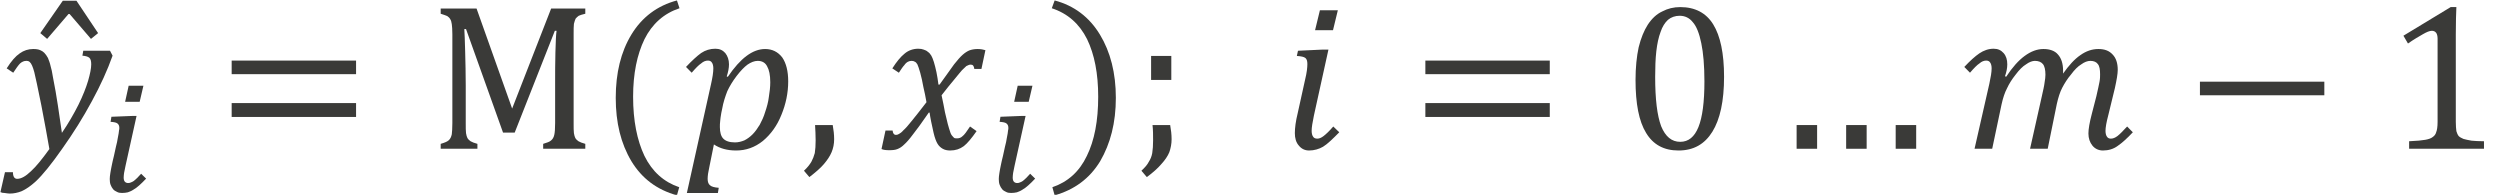 <?xml version="1.0" encoding="UTF-8" standalone="no"?>
<!-- Created with PhotoLine 24.01 (www.pl32.de) -->
<!DOCTYPE svg PUBLIC "-//W3C//DTD SVG 1.1//EN" "http://www.w3.org/Graphics/SVG/1.1/DTD/svg11.dtd">
<svg width="154" height="12" viewBox="0 0 154 12" version="1.1" xmlns="http://www.w3.org/2000/svg" xmlns:xlink="http://www.w3.org/1999/xlink">
  <g id="page1" transform="matrix(1.28 0 0 1.3 87.901 87.568)">
    <g transform="matrix(1 0 0 1 -65.145 2.846)">
      <g transform="matrix(1 0 0 1 1.193 -63.157)">
        <g transform="matrix(1.37 0 0 1.37 0 0)">
          <path id="g0-440" fill="#3a3a38" d="M-0.76 -5.12 L0 -4 L-0.25 -3.8 L-1 -4.66 L-1.04 -4.66 L-1.79 -3.8 L-2.03 -4 L-1.24 -5.12 Z"/>
        </g>
      </g>
      <g transform="matrix(1 0 0 1 -3.535 -63.157)">
        <g transform="matrix(1.37 0 0 1.37 0 0)">
          <path id="g0-1877" fill="#3a3a38" d="M1.74 0.01 C1.67 -0.41 1.57 -0.91 1.46 -1.49 C1.33 -2.12 1.25 -2.5 1.21 -2.65 C1.16 -2.83 1.11 -2.95 1.05 -3 C1.02 -3.03 0.98 -3.04 0.93 -3.04 C0.85 -3.04 0.78 -3.01 0.71 -2.95 C0.65 -2.89 0.57 -2.78 0.47 -2.63 L0.24 -2.78 C0.4 -3.03 0.55 -3.2 0.7 -3.3 C0.84 -3.4 1 -3.45 1.17 -3.45 C1.27 -3.45 1.35 -3.44 1.42 -3.41 C1.47 -3.39 1.52 -3.36 1.56 -3.32 C1.61 -3.27 1.65 -3.21 1.69 -3.14 C1.72 -3.06 1.76 -2.97 1.78 -2.87 C1.81 -2.78 1.84 -2.64 1.87 -2.45 C1.93 -2.15 1.99 -1.83 2.04 -1.49 C2.09 -1.15 2.14 -0.84 2.18 -0.55 C2.41 -0.88 2.6 -1.21 2.76 -1.52 C2.92 -1.84 3.03 -2.12 3.1 -2.35 C3.17 -2.59 3.21 -2.78 3.21 -2.92 C3.21 -3.03 3.19 -3.11 3.14 -3.15 C3.09 -3.19 3.01 -3.21 2.9 -3.22 L2.93 -3.39 L3.87 -3.39 L3.96 -3.22 C3.78 -2.72 3.54 -2.2 3.23 -1.64 C2.93 -1.09 2.58 -0.54 2.19 0 C1.82 0.52 1.51 0.9 1.26 1.13 C1.08 1.29 0.92 1.4 0.76 1.47 C0.63 1.52 0.49 1.55 0.35 1.55 C0.3 1.55 0.24 1.54 0.17 1.53 C0.11 1.53 0.06 1.52 0.02 1.5 L0.18 0.81 L0.46 0.81 C0.46 0.96 0.51 1.04 0.61 1.04 C0.75 1.04 0.91 0.95 1.09 0.78 C1.28 0.61 1.49 0.35 1.74 0.01 Z"/>
        </g>
      </g>
      <g transform="matrix(1 0 0 1 1.164 -61.123)">
        <path id="g0-3036" fill="#3a3a38" d="M2.21 -5.02 L2.03 -4.26 L1.33 -4.26 L1.5 -5.02 Z M1.35 -1.23 C1.32 -1.09 1.3 -0.97 1.28 -0.89 C1.27 -0.81 1.26 -0.73 1.26 -0.67 C1.26 -0.58 1.28 -0.51 1.32 -0.47 C1.36 -0.43 1.41 -0.41 1.48 -0.41 C1.53 -0.41 1.57 -0.42 1.61 -0.44 C1.65 -0.45 1.7 -0.48 1.75 -0.51 C1.8 -0.55 1.85 -0.6 1.91 -0.65 C1.97 -0.71 2.03 -0.77 2.1 -0.85 L2.34 -0.62 C2.22 -0.49 2.11 -0.39 2.01 -0.3 C1.91 -0.21 1.81 -0.14 1.72 -0.09 C1.63 -0.03 1.54 0 1.46 0.03 C1.37 0.05 1.28 0.06 1.18 0.06 C1.09 0.06 1.01 0.05 0.94 0.01 C0.87 -0.02 0.8 -0.06 0.75 -0.12 C0.7 -0.18 0.66 -0.25 0.63 -0.33 C0.6 -0.41 0.59 -0.5 0.59 -0.6 C0.59 -0.67 0.6 -0.77 0.62 -0.89 C0.64 -1 0.66 -1.13 0.69 -1.26 C0.72 -1.4 0.75 -1.54 0.79 -1.69 C0.82 -1.84 0.86 -1.99 0.89 -2.14 C0.93 -2.28 0.96 -2.43 0.98 -2.56 C1.01 -2.7 1.03 -2.82 1.04 -2.93 C1.05 -2.95 1.05 -2.97 1.05 -2.99 C1.05 -3.01 1.05 -3.02 1.05 -3.04 C1.05 -3.13 1.01 -3.2 0.95 -3.24 C0.89 -3.28 0.79 -3.3 0.63 -3.31 L0.67 -3.55 L1.7 -3.59 L1.88 -3.59 Z"/>
      </g>
      <g transform="matrix(1 0 0 1 6.895 -63.157)">
        <g transform="matrix(1.37 0 0 1.37 0 0)">
          <path id="g0-3404" fill="#3a3a38" d="M0.53 -2.58 L0.53 -3.05 L4.9 -3.05 L4.9 -2.58 Z M0.53 -1.1 L0.53 -1.58 L4.9 -1.58 L4.9 -1.1 Z M5.05 -2.08"/>
        </g>
      </g>
      <g transform="matrix(1 0 0 1 17.105 -63.157)">
        <g transform="matrix(1.37 0 0 1.37 0 0)">
          <path id="g0-16" fill="#3a3a38" d="M5.5 -4.67 C5.4 -4.65 5.32 -4.62 5.27 -4.6 C5.23 -4.57 5.19 -4.54 5.16 -4.5 C5.14 -4.46 5.12 -4.4 5.1 -4.32 C5.09 -4.24 5.09 -4.12 5.09 -3.96 L5.09 -0.89 C5.09 -0.73 5.09 -0.61 5.1 -0.54 C5.11 -0.47 5.13 -0.41 5.15 -0.37 C5.18 -0.32 5.22 -0.29 5.26 -0.26 C5.31 -0.23 5.39 -0.2 5.5 -0.17 L5.5 0 L4.02 0 L4.02 -0.17 C4.15 -0.21 4.25 -0.24 4.3 -0.29 C4.35 -0.33 4.39 -0.39 4.41 -0.48 C4.43 -0.56 4.44 -0.7 4.44 -0.89 L4.44 -2.25 C4.44 -2.61 4.44 -2.97 4.45 -3.33 C4.46 -3.7 4.47 -3.95 4.49 -4.08 L4.43 -4.08 L3.02 -0.56 L2.61 -0.56 L1.31 -4.14 L1.25 -4.14 C1.26 -4 1.27 -3.73 1.28 -3.36 C1.29 -2.98 1.3 -2.59 1.3 -2.19 L1.3 -0.89 C1.3 -0.73 1.3 -0.61 1.31 -0.54 C1.32 -0.47 1.34 -0.41 1.36 -0.37 C1.39 -0.32 1.43 -0.29 1.47 -0.26 C1.52 -0.23 1.6 -0.2 1.71 -0.17 L1.71 0 L0.42 0 L0.42 -0.17 C0.56 -0.21 0.66 -0.25 0.71 -0.3 C0.76 -0.35 0.79 -0.41 0.81 -0.5 C0.82 -0.58 0.83 -0.71 0.83 -0.89 L0.83 -3.96 C0.83 -4.12 0.82 -4.24 0.81 -4.31 C0.8 -4.39 0.78 -4.45 0.75 -4.49 C0.73 -4.53 0.69 -4.56 0.65 -4.59 C0.6 -4.61 0.52 -4.64 0.42 -4.67 L0.42 -4.85 L1.68 -4.85 L2.93 -1.39 L4.3 -4.85 L5.5 -4.85 Z"/>
        </g>
      </g>
      <g transform="matrix(1 0 0 1 25.228 -63.157)">
        <g transform="matrix(1.37 0 0 1.37 0 0)">
          <path id="g0-4666" fill="#3a3a38" d="M1.25 -1.8 C1.25 -0.97 1.39 -0.29 1.65 0.25 C1.92 0.79 2.33 1.15 2.87 1.33 L2.79 1.61 C2.09 1.42 1.56 1.03 1.19 0.43 C0.82 -0.18 0.64 -0.9 0.64 -1.76 C0.64 -2.62 0.82 -3.35 1.19 -3.95 C1.56 -4.55 2.1 -4.95 2.79 -5.13 L2.88 -4.86 C2.33 -4.68 1.92 -4.32 1.65 -3.79 C1.39 -3.26 1.25 -2.6 1.25 -1.8 Z"/>
        </g>
      </g>
      <g transform="matrix(1 0 0 1 29.363 -63.157)">
        <g transform="matrix(1.37 0 0 1.37 0 0)">
          <path id="g0-1868" fill="#3a3a38" d="M0.97 -2.24 C1.02 -2.46 1.05 -2.64 1.05 -2.78 C1.05 -2.87 1.03 -2.94 1 -2.98 C0.97 -3.03 0.92 -3.05 0.86 -3.05 C0.78 -3.05 0.7 -3.02 0.62 -2.95 C0.54 -2.9 0.43 -2.79 0.29 -2.63 L0.09 -2.83 C0.3 -3.05 0.48 -3.21 0.62 -3.31 C0.77 -3.41 0.94 -3.46 1.12 -3.46 C1.27 -3.46 1.38 -3.41 1.47 -3.31 C1.55 -3.21 1.6 -3.08 1.6 -2.92 C1.6 -2.79 1.57 -2.65 1.52 -2.5 L1.56 -2.49 C2 -3.13 2.43 -3.45 2.87 -3.45 C3.12 -3.45 3.32 -3.35 3.47 -3.16 C3.61 -2.96 3.68 -2.68 3.68 -2.33 C3.68 -1.94 3.6 -1.55 3.44 -1.17 C3.29 -0.8 3.07 -0.5 2.79 -0.27 C2.51 -0.05 2.2 0.06 1.85 0.06 C1.54 0.06 1.28 -0.01 1.07 -0.15 L0.91 0.63 C0.87 0.8 0.85 0.94 0.85 1.04 C0.85 1.15 0.88 1.22 0.93 1.26 C0.98 1.31 1.09 1.34 1.24 1.35 L1.21 1.53 L0.12 1.53 Z M1.33 -1.24 C1.31 -1.11 1.29 -1.01 1.29 -0.95 C1.28 -0.88 1.28 -0.82 1.28 -0.75 C1.28 -0.57 1.32 -0.43 1.4 -0.35 C1.48 -0.27 1.61 -0.22 1.81 -0.22 C1.93 -0.22 2.04 -0.25 2.14 -0.29 C2.24 -0.34 2.34 -0.41 2.43 -0.5 C2.52 -0.59 2.6 -0.7 2.68 -0.83 C2.75 -0.96 2.82 -1.1 2.87 -1.27 C2.93 -1.44 2.98 -1.62 3 -1.79 C3.03 -1.97 3.05 -2.14 3.05 -2.3 C3.05 -2.55 3.01 -2.73 2.94 -2.85 C2.88 -2.97 2.77 -3.04 2.61 -3.04 C2.49 -3.04 2.37 -2.99 2.25 -2.91 C2.14 -2.83 2.01 -2.7 1.87 -2.52 C1.73 -2.34 1.62 -2.16 1.54 -1.99 C1.47 -1.81 1.4 -1.61 1.36 -1.38 Z"/>
        </g>
      </g>
      <g transform="matrix(1 0 0 1 35.04 -63.157)">
        <g transform="matrix(1.37 0 0 1.37 0 0)">
          <path id="g0-481" fill="#3a3a38" d="M1.1 -0.82 C1.13 -0.66 1.15 -0.49 1.15 -0.33 C1.15 -0.17 1.12 -0.02 1.06 0.12 C1 0.26 0.91 0.39 0.79 0.53 C0.67 0.67 0.49 0.82 0.28 0.98 L0.09 0.76 C0.21 0.65 0.29 0.55 0.35 0.45 C0.4 0.36 0.44 0.26 0.47 0.15 C0.49 0.03 0.5 -0.12 0.5 -0.29 C0.5 -0.47 0.49 -0.65 0.48 -0.82 Z"/>
        </g>
      </g>
      <g transform="matrix(1 0 0 1 38.744 -63.157)">
        <g transform="matrix(1.37 0 0 1.37 0 0)">
          <path id="g0-1876" fill="#3a3a38" d="M1.69 -1.61 C1.66 -1.79 1.62 -1.97 1.58 -2.14 C1.55 -2.32 1.51 -2.48 1.47 -2.63 C1.43 -2.78 1.39 -2.87 1.37 -2.92 C1.34 -2.97 1.31 -3 1.28 -3.01 C1.25 -3.03 1.22 -3.04 1.17 -3.04 C1.12 -3.04 1.08 -3.03 1.04 -3.01 C1 -2.99 0.95 -2.95 0.91 -2.89 C0.86 -2.84 0.8 -2.75 0.72 -2.63 L0.49 -2.78 C0.64 -3.01 0.78 -3.18 0.92 -3.29 C1.05 -3.4 1.22 -3.46 1.4 -3.46 C1.48 -3.46 1.54 -3.45 1.59 -3.43 C1.65 -3.41 1.7 -3.39 1.74 -3.35 C1.79 -3.32 1.82 -3.28 1.86 -3.22 C1.89 -3.17 1.92 -3.09 1.95 -3 C1.98 -2.9 2.01 -2.79 2.04 -2.65 C2.07 -2.51 2.09 -2.37 2.11 -2.22 L2.15 -2.22 C2.38 -2.54 2.55 -2.77 2.66 -2.92 C2.78 -3.07 2.88 -3.18 2.96 -3.25 C3.04 -3.32 3.12 -3.37 3.19 -3.4 C3.27 -3.43 3.37 -3.45 3.49 -3.45 C3.6 -3.45 3.69 -3.43 3.76 -3.41 L3.62 -2.76 L3.37 -2.76 C3.36 -2.86 3.32 -2.91 3.25 -2.91 C3.23 -2.91 3.21 -2.91 3.18 -2.9 C3.16 -2.89 3.13 -2.88 3.09 -2.86 C3.06 -2.83 3.01 -2.79 2.94 -2.72 C2.88 -2.65 2.8 -2.56 2.72 -2.46 C2.64 -2.36 2.55 -2.26 2.46 -2.15 L2.22 -1.85 C2.27 -1.62 2.31 -1.43 2.34 -1.26 C2.38 -1.09 2.41 -0.96 2.44 -0.85 C2.47 -0.74 2.5 -0.65 2.52 -0.59 C2.54 -0.52 2.57 -0.47 2.6 -0.44 C2.62 -0.41 2.65 -0.39 2.67 -0.37 C2.7 -0.36 2.73 -0.36 2.77 -0.36 C2.83 -0.36 2.9 -0.38 2.95 -0.43 C3.02 -0.48 3.1 -0.59 3.22 -0.77 L3.45 -0.61 C3.28 -0.37 3.13 -0.19 3 -0.09 C2.86 0.01 2.71 0.06 2.52 0.06 C2.42 0.06 2.33 0.04 2.26 0 C2.19 -0.04 2.13 -0.09 2.08 -0.17 C2.03 -0.25 1.98 -0.38 1.94 -0.55 C1.87 -0.85 1.82 -1.09 1.8 -1.25 L1.77 -1.25 C1.52 -0.89 1.33 -0.64 1.21 -0.49 C1.09 -0.33 0.99 -0.22 0.91 -0.15 C0.83 -0.07 0.75 -0.02 0.67 0.01 C0.6 0.04 0.5 0.05 0.38 0.05 C0.27 0.05 0.18 0.04 0.11 0.01 L0.25 -0.63 L0.5 -0.63 C0.51 -0.53 0.55 -0.48 0.62 -0.48 C0.65 -0.48 0.69 -0.49 0.72 -0.51 C0.76 -0.53 0.82 -0.57 0.88 -0.64 C0.95 -0.7 1.05 -0.81 1.17 -0.96 C1.29 -1.1 1.46 -1.32 1.69 -1.61 Z"/>
        </g>
      </g>
      <g transform="matrix(1 0 0 1 43.949 -61.123)">
        <path id="g0-3036" fill="#3a3a38" d="M2.21 -5.02 L2.03 -4.26 L1.33 -4.26 L1.5 -5.02 Z M1.35 -1.23 C1.32 -1.09 1.3 -0.97 1.28 -0.89 C1.27 -0.81 1.26 -0.73 1.26 -0.67 C1.26 -0.58 1.28 -0.51 1.32 -0.47 C1.36 -0.43 1.41 -0.41 1.48 -0.41 C1.53 -0.41 1.57 -0.42 1.61 -0.44 C1.65 -0.45 1.7 -0.48 1.75 -0.51 C1.8 -0.55 1.85 -0.6 1.91 -0.65 C1.97 -0.71 2.03 -0.77 2.1 -0.85 L2.34 -0.62 C2.22 -0.49 2.11 -0.39 2.01 -0.3 C1.91 -0.21 1.81 -0.14 1.72 -0.09 C1.63 -0.03 1.54 0 1.46 0.03 C1.37 0.05 1.28 0.06 1.18 0.06 C1.09 0.06 1.01 0.05 0.94 0.01 C0.87 -0.02 0.8 -0.06 0.75 -0.12 C0.7 -0.18 0.66 -0.25 0.63 -0.33 C0.6 -0.41 0.59 -0.5 0.59 -0.6 C0.59 -0.67 0.6 -0.77 0.62 -0.89 C0.64 -1 0.66 -1.13 0.69 -1.26 C0.72 -1.4 0.75 -1.54 0.79 -1.69 C0.82 -1.84 0.86 -1.99 0.89 -2.14 C0.93 -2.28 0.96 -2.43 0.98 -2.56 C1.01 -2.7 1.03 -2.82 1.04 -2.93 C1.05 -2.95 1.05 -2.97 1.05 -2.99 C1.05 -3.01 1.05 -3.02 1.05 -3.04 C1.05 -3.13 1.01 -3.2 0.95 -3.24 C0.89 -3.28 0.79 -3.3 0.63 -3.31 L0.67 -3.55 L1.7 -3.59 L1.88 -3.59 Z"/>
      </g>
      <g transform="matrix(1 0 0 1 46.912 -63.157)">
        <g transform="matrix(1.37 0 0 1.37 0 0)">
          <path id="g0-4667" fill="#3a3a38" d="M1.76 -1.8 C1.76 -2.6 1.63 -3.26 1.37 -3.79 C1.1 -4.32 0.69 -4.68 0.13 -4.86 L0.23 -5.13 C0.92 -4.95 1.45 -4.55 1.82 -3.95 C2.19 -3.35 2.38 -2.62 2.38 -1.76 C2.38 -0.9 2.19 -0.18 1.83 0.43 C1.46 1.03 0.92 1.42 0.23 1.61 L0.15 1.33 C0.69 1.15 1.1 0.79 1.36 0.25 C1.63 -0.29 1.76 -0.97 1.76 -1.8 Z"/>
        </g>
      </g>
      <g transform="matrix(1 0 0 1 51.047 -63.157)">
        <g transform="matrix(1.37 0 0 1.37 0 0)">
          <path id="g0-482" fill="#3a3a38" d="M1.27 -0.82 C1.3 -0.66 1.32 -0.49 1.32 -0.33 C1.32 -0.17 1.29 -0.02 1.24 0.12 C1.18 0.26 1.09 0.39 0.96 0.53 C0.84 0.67 0.67 0.82 0.45 0.98 L0.26 0.76 C0.38 0.65 0.47 0.55 0.52 0.45 C0.58 0.36 0.62 0.26 0.64 0.15 C0.66 0.03 0.67 -0.12 0.67 -0.29 C0.67 -0.47 0.67 -0.65 0.65 -0.82 Z M1.31 -3.21 L1.31 -2.38 L0.6 -2.38 L0.6 -3.21 Z"/>
        </g>
      </g>
      <g transform="matrix(1 0 0 1 58.102 -63.157)">
        <g transform="matrix(1.37 0 0 1.37 0 0)">
          <path id="g0-1861" fill="#3a3a38" d="M2.01 -4.79 L1.84 -4.1 L1.21 -4.1 L1.38 -4.79 Z M0.86 -2.39 C0.92 -2.63 0.94 -2.81 0.94 -2.93 C0.94 -3.03 0.92 -3.1 0.87 -3.14 C0.82 -3.18 0.72 -3.2 0.57 -3.21 L0.61 -3.39 L1.47 -3.43 L1.68 -3.43 L1.17 -1.15 C1.12 -0.91 1.09 -0.74 1.09 -0.62 C1.09 -0.53 1.11 -0.46 1.14 -0.42 C1.17 -0.37 1.22 -0.35 1.29 -0.35 C1.36 -0.35 1.43 -0.38 1.51 -0.44 C1.59 -0.5 1.71 -0.61 1.85 -0.77 L2.06 -0.57 C1.82 -0.33 1.64 -0.16 1.49 -0.07 C1.35 0.01 1.18 0.06 1 0.06 C0.85 0.06 0.73 0 0.64 -0.11 C0.54 -0.22 0.5 -0.37 0.5 -0.54 C0.5 -0.72 0.53 -0.95 0.6 -1.23 Z"/>
        </g>
      </g>
      <g transform="matrix(1 0 0 1 64.342 -63.157)">
        <g transform="matrix(1.37 0 0 1.37 0 0)">
          <path id="g0-3404" fill="#3a3a38" d="M0.53 -2.58 L0.53 -3.05 L4.9 -3.05 L4.9 -2.58 Z M0.53 -1.1 L0.53 -1.58 L4.9 -1.58 L4.9 -1.1 Z M5.05 -2.08"/>
        </g>
      </g>
      <g transform="matrix(1 0 0 1 74.552 -63.157)">
        <g transform="matrix(1.37 0 0 1.37 0 0)">
          <path id="g0-882" fill="#3a3a38" d="M1.97 0.06 C1.46 0.06 1.08 -0.14 0.83 -0.55 C0.58 -0.95 0.46 -1.56 0.46 -2.38 C0.46 -2.81 0.5 -3.19 0.57 -3.51 C0.65 -3.83 0.76 -4.09 0.89 -4.29 C1.03 -4.5 1.2 -4.66 1.4 -4.75 C1.59 -4.85 1.8 -4.9 2.03 -4.9 C2.55 -4.9 2.94 -4.7 3.19 -4.3 C3.44 -3.9 3.57 -3.3 3.57 -2.49 C3.57 -1.65 3.43 -1.02 3.16 -0.59 C2.89 -0.16 2.5 0.06 1.97 0.06 Z M1.15 -2.49 C1.15 -1.71 1.22 -1.15 1.36 -0.78 C1.51 -0.42 1.73 -0.24 2.03 -0.24 C2.32 -0.24 2.53 -0.41 2.67 -0.75 C2.81 -1.09 2.88 -1.62 2.88 -2.33 C2.88 -2.88 2.84 -3.32 2.77 -3.65 C2.7 -3.99 2.6 -4.24 2.47 -4.38 C2.35 -4.53 2.19 -4.6 2.01 -4.6 C1.85 -4.6 1.71 -4.55 1.6 -4.46 C1.49 -4.36 1.4 -4.22 1.34 -4.04 C1.27 -3.86 1.22 -3.63 1.19 -3.37 C1.16 -3.11 1.15 -2.81 1.15 -2.49 Z"/>
        </g>
      </g>
      <g transform="matrix(1 0 0 1 81.729 -63.157)">
        <g transform="matrix(1.37 0 0 1.37 0 0)">
          <path id="g0-485" fill="#3a3a38" d="M1.6 -0.82 L1.6 0 L0.88 0 L0.88 -0.82 Z M3.34 -0.82 L3.34 0 L2.62 0 L2.62 -0.82 Z M5.08 -0.82 L5.08 0 L4.36 0 L4.36 -0.82 Z"/>
        </g>
      </g>
      <g transform="matrix(1 0 0 1 90.881 -63.157)">
        <g transform="matrix(1.37 0 0 1.37 0 0)">
          <path id="g0-1865" fill="#3a3a38" d="M1.56 -2.49 C1.78 -2.82 2 -3.06 2.21 -3.21 C2.43 -3.37 2.65 -3.45 2.87 -3.45 C3.09 -3.45 3.27 -3.39 3.38 -3.26 C3.5 -3.13 3.56 -2.94 3.56 -2.7 L3.56 -2.65 C3.56 -2.63 3.56 -2.61 3.56 -2.6 C3.76 -2.88 3.96 -3.1 4.17 -3.24 C4.37 -3.38 4.58 -3.45 4.8 -3.45 C5.02 -3.45 5.18 -3.39 5.3 -3.26 C5.42 -3.14 5.48 -2.96 5.48 -2.73 C5.48 -2.59 5.44 -2.37 5.38 -2.1 L5.15 -1.17 C5.08 -0.91 5.05 -0.73 5.05 -0.62 C5.05 -0.53 5.07 -0.46 5.1 -0.42 C5.13 -0.37 5.18 -0.35 5.24 -0.35 C5.31 -0.35 5.39 -0.38 5.47 -0.44 C5.55 -0.5 5.66 -0.61 5.81 -0.77 L6.01 -0.57 C5.81 -0.36 5.63 -0.2 5.48 -0.1 C5.33 0.01 5.15 0.06 4.96 0.06 C4.81 0.06 4.68 0 4.59 -0.11 C4.5 -0.22 4.45 -0.36 4.45 -0.53 C4.45 -0.68 4.49 -0.91 4.57 -1.21 L4.73 -1.82 C4.78 -2.04 4.82 -2.21 4.84 -2.32 C4.86 -2.42 4.86 -2.51 4.86 -2.57 C4.86 -2.74 4.84 -2.86 4.78 -2.93 C4.73 -3 4.64 -3.04 4.52 -3.04 C4.42 -3.04 4.31 -3 4.2 -2.92 C4.08 -2.85 3.96 -2.73 3.84 -2.57 C3.71 -2.42 3.61 -2.26 3.53 -2.11 C3.45 -1.96 3.39 -1.77 3.34 -1.55 L3.02 0 L2.4 0 L2.81 -1.8 C2.86 -2.02 2.9 -2.19 2.91 -2.29 C2.93 -2.4 2.94 -2.49 2.94 -2.56 C2.94 -2.73 2.91 -2.86 2.85 -2.93 C2.79 -3 2.7 -3.04 2.57 -3.04 C2.48 -3.04 2.37 -3 2.26 -2.92 C2.14 -2.85 2.02 -2.73 1.89 -2.56 C1.76 -2.4 1.66 -2.24 1.59 -2.09 C1.51 -1.94 1.45 -1.76 1.4 -1.54 L1.07 0 L0.45 0 L0.97 -2.25 C1.02 -2.48 1.05 -2.65 1.05 -2.78 C1.05 -2.87 1.03 -2.94 1 -2.98 C0.97 -3.03 0.92 -3.05 0.86 -3.05 C0.78 -3.05 0.7 -3.02 0.62 -2.95 C0.54 -2.9 0.43 -2.79 0.29 -2.63 L0.09 -2.83 C0.29 -3.04 0.47 -3.2 0.62 -3.3 C0.77 -3.4 0.94 -3.46 1.12 -3.46 C1.27 -3.46 1.38 -3.41 1.47 -3.31 C1.56 -3.21 1.6 -3.08 1.6 -2.92 C1.6 -2.79 1.57 -2.65 1.52 -2.51 Z"/>
        </g>
      </g>
      <g transform="matrix(1 0 0 1 101.618 -63.157)">
        <g transform="matrix(1.37 0 0 1.37 0 0)">
          <rect id="g0-3398" fill="#3a3a38" x="0.53" y="-2.32" width="4.37" height="0.47"/>
        </g>
      </g>
      <g transform="matrix(1 0 0 1 111.274 -63.157)">
        <g transform="matrix(1.37 0 0 1.37 0 0)">
          <path id="g0-883" fill="#3a3a38" d="M2.47 -0.93 C2.47 -0.79 2.48 -0.69 2.49 -0.61 C2.51 -0.55 2.53 -0.49 2.57 -0.44 C2.61 -0.4 2.67 -0.37 2.74 -0.34 C2.81 -0.32 2.91 -0.3 3.02 -0.28 C3.13 -0.27 3.28 -0.26 3.46 -0.26 L3.46 0 L0.83 0 L0.83 -0.26 C1.1 -0.27 1.28 -0.29 1.4 -0.31 C1.51 -0.33 1.6 -0.36 1.65 -0.4 C1.71 -0.44 1.76 -0.49 1.78 -0.57 C1.81 -0.64 1.83 -0.76 1.83 -0.93 L1.83 -3.81 C1.83 -3.9 1.81 -3.97 1.78 -4.01 C1.74 -4.06 1.69 -4.08 1.63 -4.08 C1.55 -4.08 1.45 -4.04 1.31 -3.96 C1.17 -3.88 0.99 -3.78 0.79 -3.64 L0.63 -3.91 L2.29 -4.9 L2.49 -4.9 C2.48 -4.68 2.47 -4.36 2.47 -3.96 Z"/>
        </g>
      </g>
    </g>
  </g>
</svg>
